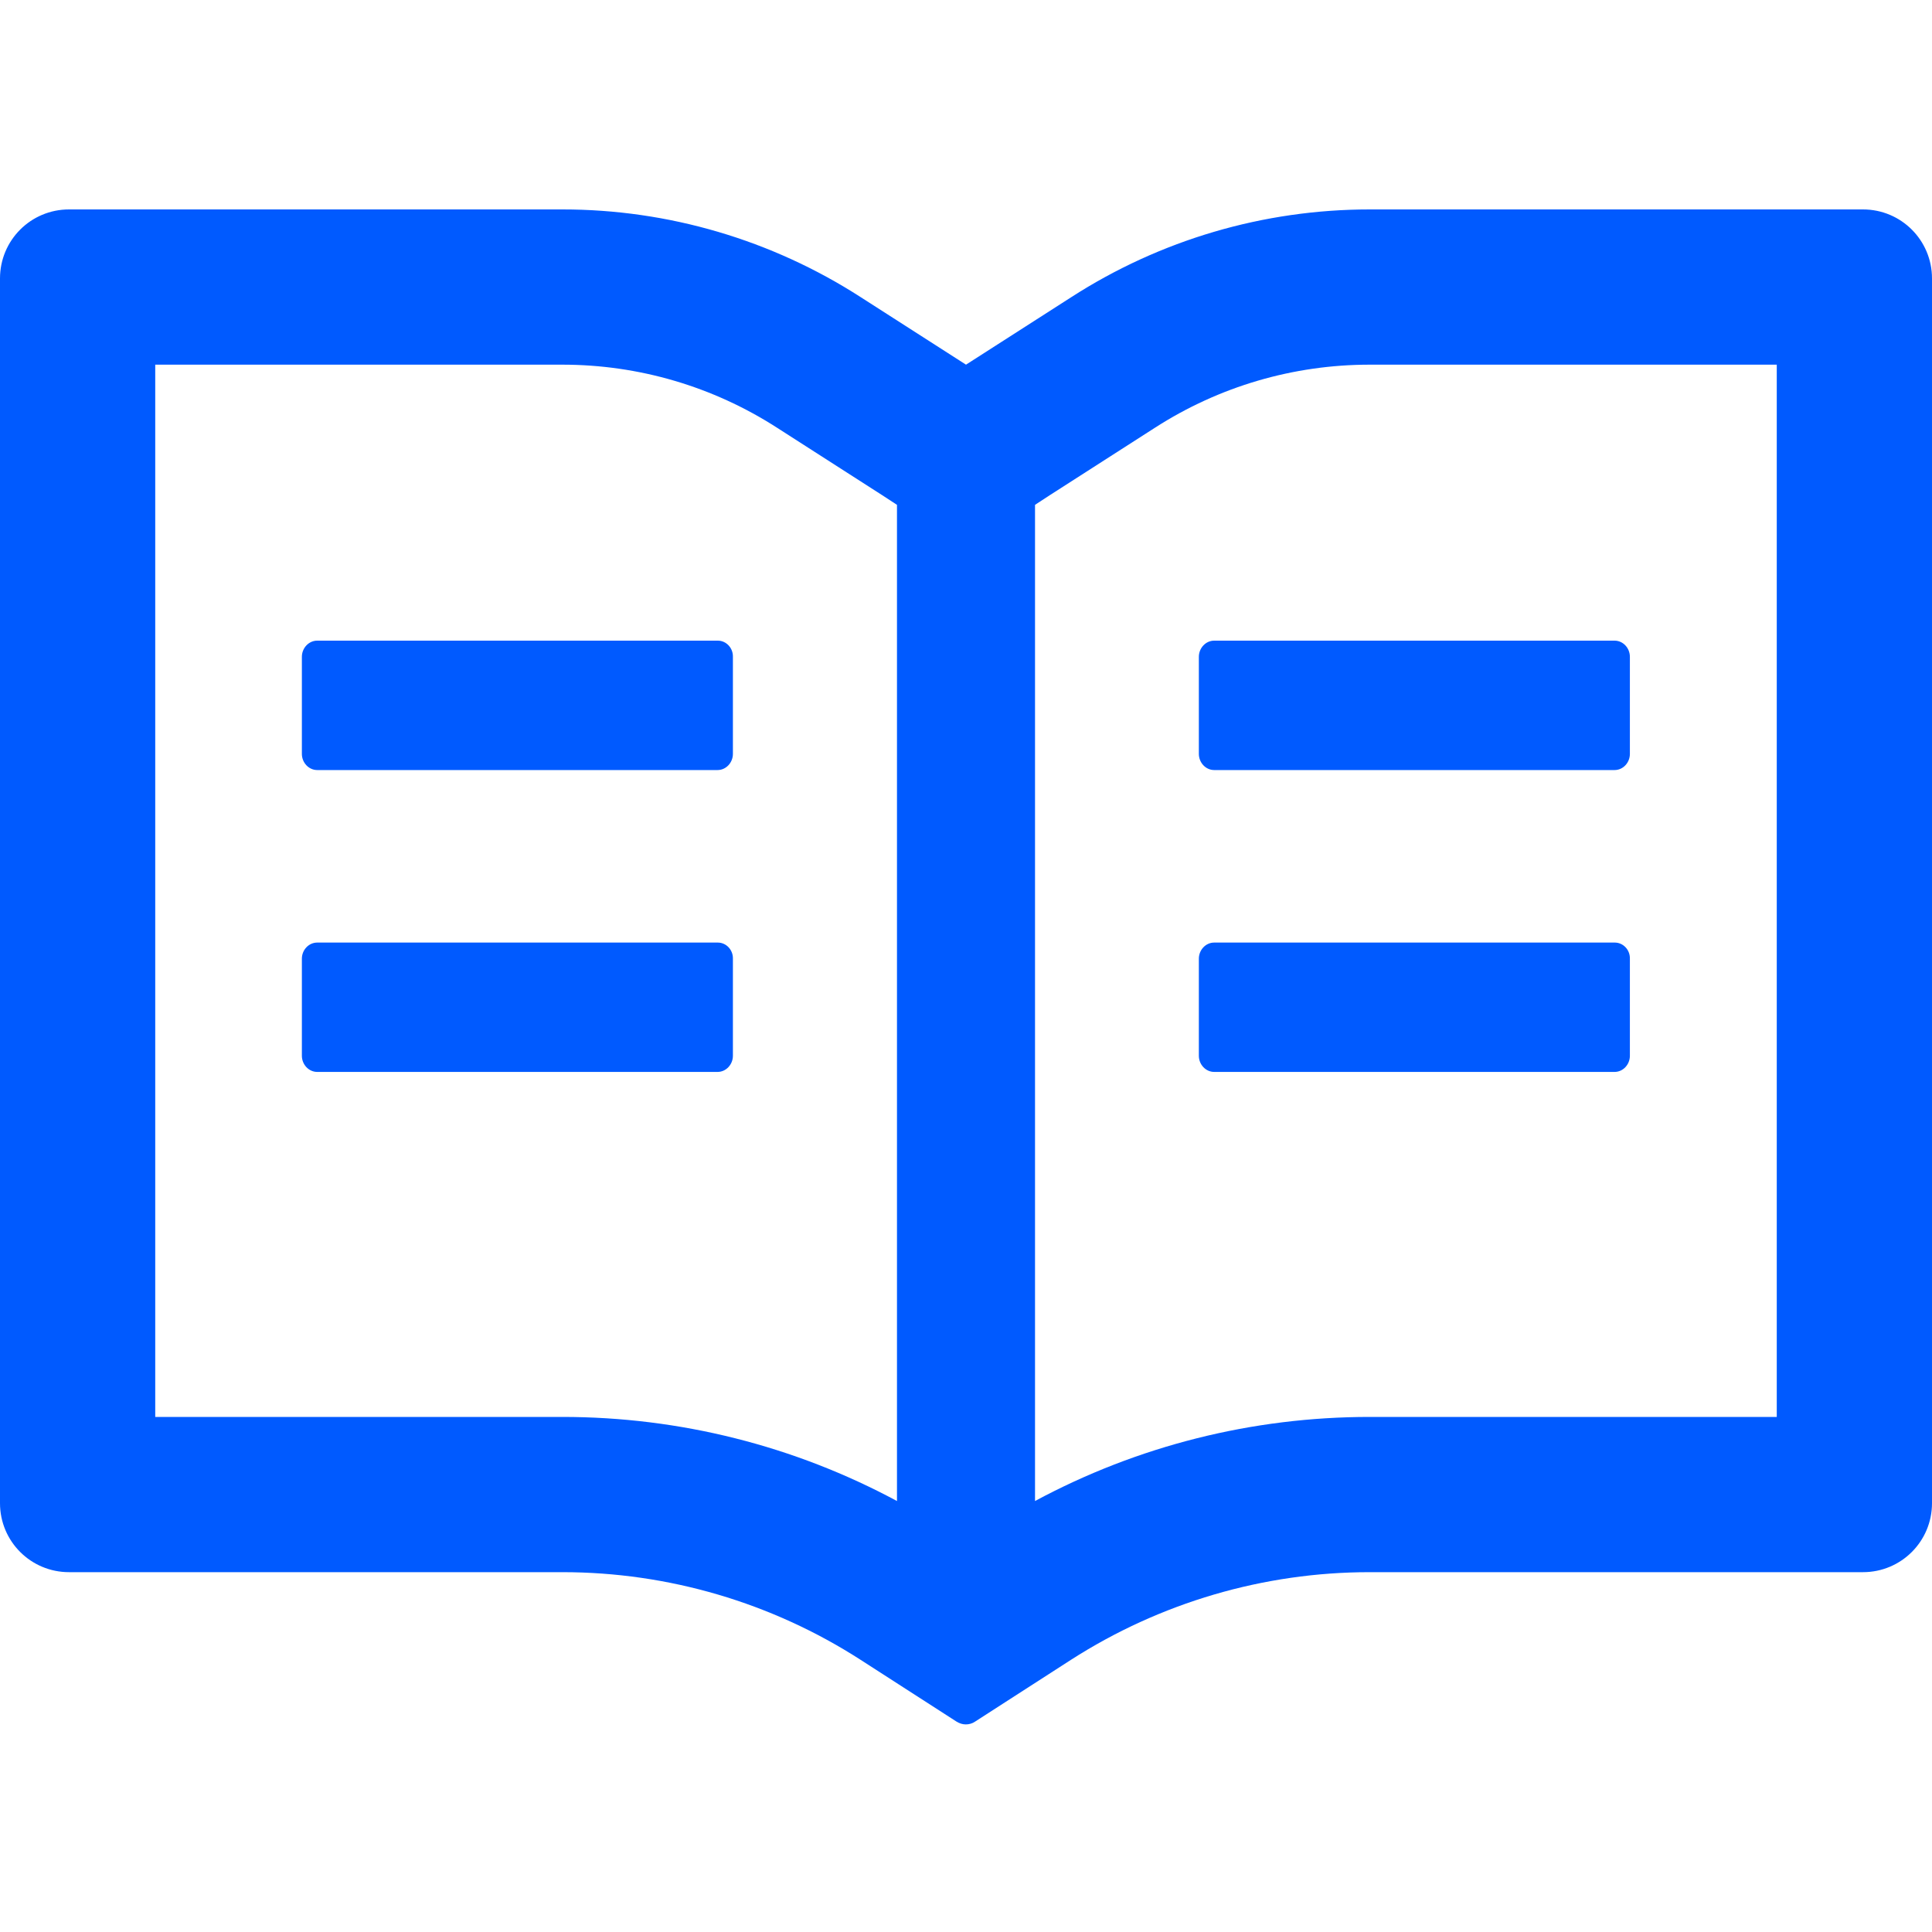 <svg width="40" height="40" viewBox="0 0 40 40" fill="none" xmlns="http://www.w3.org/2000/svg">
<g clip-path="url(#clip0_3075_16731)">
<path d="M38.571 4.336H28.357C26.165 4.336 24.022 4.965 22.179 6.153L20 7.55L17.821 6.153C15.979 4.966 13.834 4.335 11.643 4.336H1.429C0.638 4.336 0 4.974 0 5.765V31.122C0 31.912 0.638 32.55 1.429 32.55H11.643C13.835 32.55 15.978 33.18 17.821 34.367L19.804 35.644C19.862 35.68 19.929 35.702 19.995 35.702C20.062 35.702 20.13 35.684 20.188 35.644L22.17 34.367C24.018 33.18 26.165 32.55 28.357 32.55H38.571C39.362 32.55 40 31.912 40 31.122V5.765C40 4.974 39.362 4.336 38.571 4.336ZM11.643 29.336H3.214V7.55H11.643C13.223 7.55 14.759 8.001 16.085 8.854L18.263 10.251L18.571 10.452V31.077C16.446 29.934 14.071 29.336 11.643 29.336ZM36.786 29.336H28.357C25.929 29.336 23.554 29.934 21.429 31.077V10.452L21.737 10.251L23.915 8.854C25.241 8.001 26.777 7.55 28.357 7.55H36.786V29.336ZM14.862 13.264H6.567C6.393 13.264 6.25 13.416 6.25 13.599V15.608C6.25 15.791 6.393 15.943 6.567 15.943H14.857C15.031 15.943 15.174 15.791 15.174 15.608V13.599C15.179 13.416 15.036 13.264 14.862 13.264ZM24.821 13.599V15.608C24.821 15.791 24.964 15.943 25.138 15.943H33.429C33.603 15.943 33.745 15.791 33.745 15.608V13.599C33.745 13.416 33.603 13.264 33.429 13.264H25.138C24.964 13.264 24.821 13.416 24.821 13.599ZM14.862 19.515H6.567C6.393 19.515 6.25 19.666 6.25 19.849V21.858C6.25 22.041 6.393 22.193 6.567 22.193H14.857C15.031 22.193 15.174 22.041 15.174 21.858V19.849C15.179 19.666 15.036 19.515 14.862 19.515ZM33.433 19.515H25.138C24.964 19.515 24.821 19.666 24.821 19.849V21.858C24.821 22.041 24.964 22.193 25.138 22.193H33.429C33.603 22.193 33.745 22.041 33.745 21.858V19.849C33.75 19.666 33.607 19.515 33.433 19.515Z" fill="#005AFF"/>
</g>
<defs>
<clipPath id="clip0_3075_16731">
<rect width="40" height="40" fill="white"/>
</clipPath>
</defs>
</svg>
